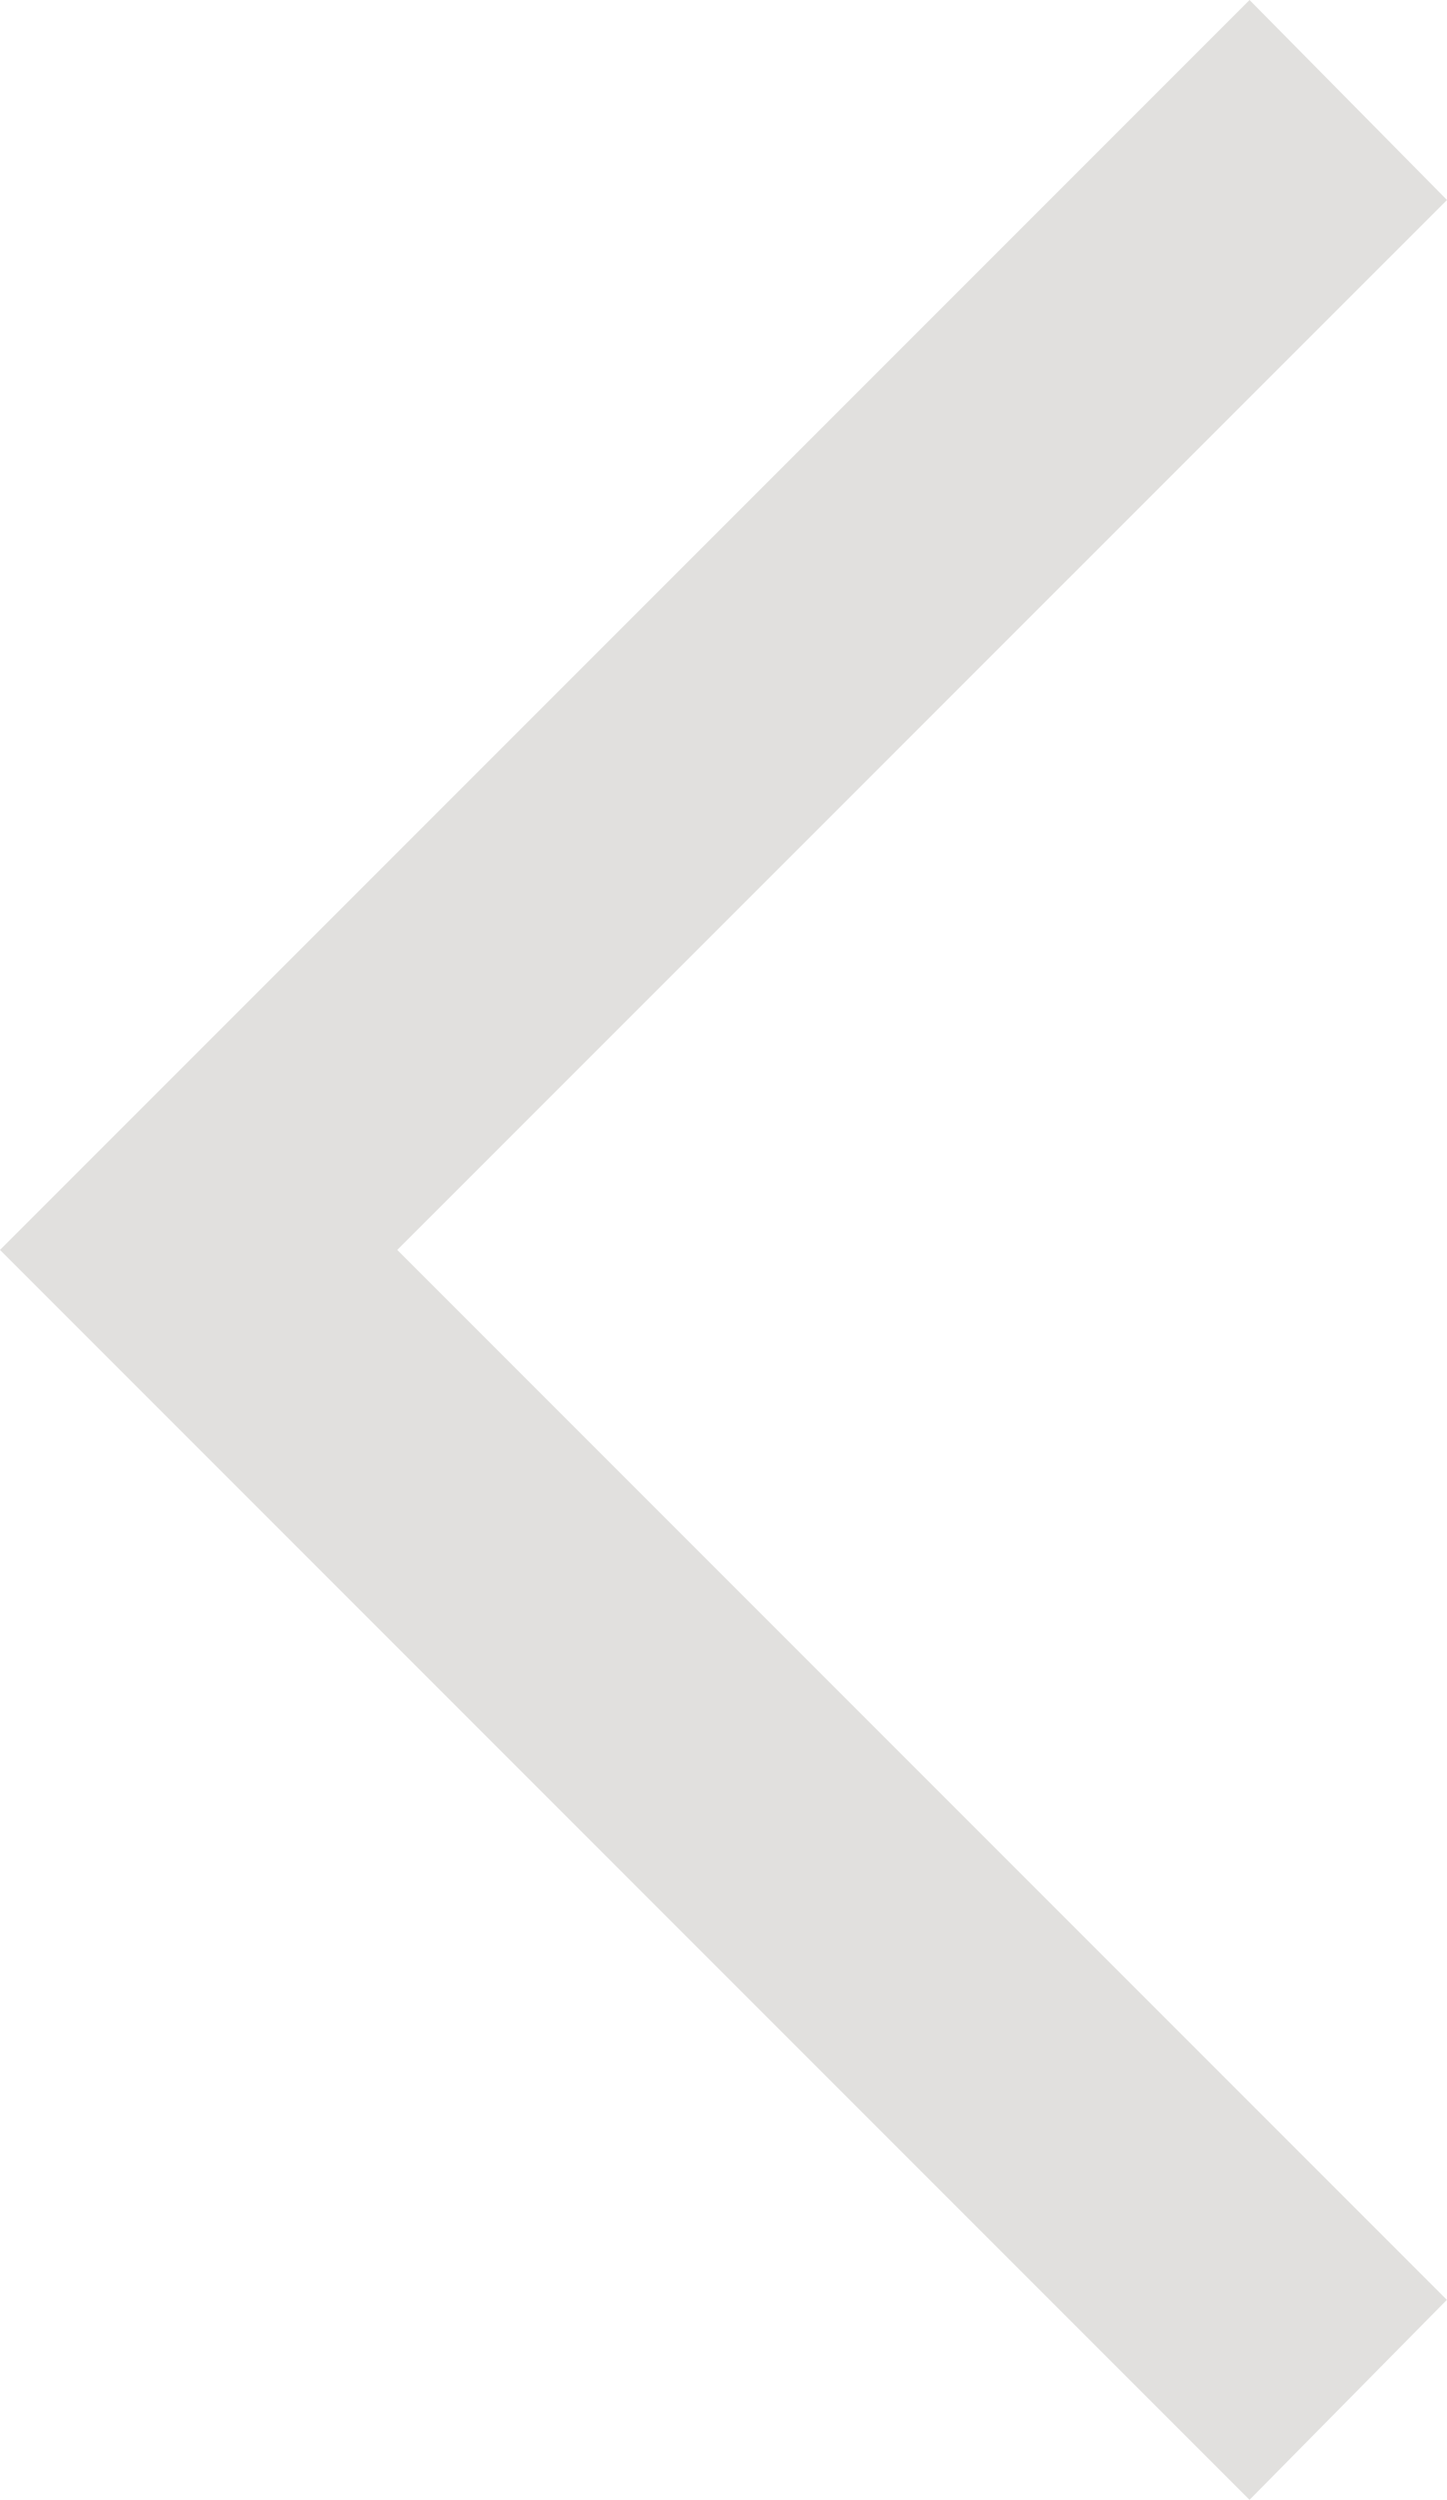<svg xmlns="http://www.w3.org/2000/svg" width="22.813" height="39.403"><defs><clipPath id="a"><path fill="none" d="M0 0h22.813v39.403H0z"/></clipPath></defs><g clip-path="url(#a)"><path data-name="Path 16" d="M19.7 39.4l3.111-3.152L6.263 19.7l16.55-16.548L19.7 0 0 19.7z" fill="#dad9d6" opacity=".803"/></g></svg>